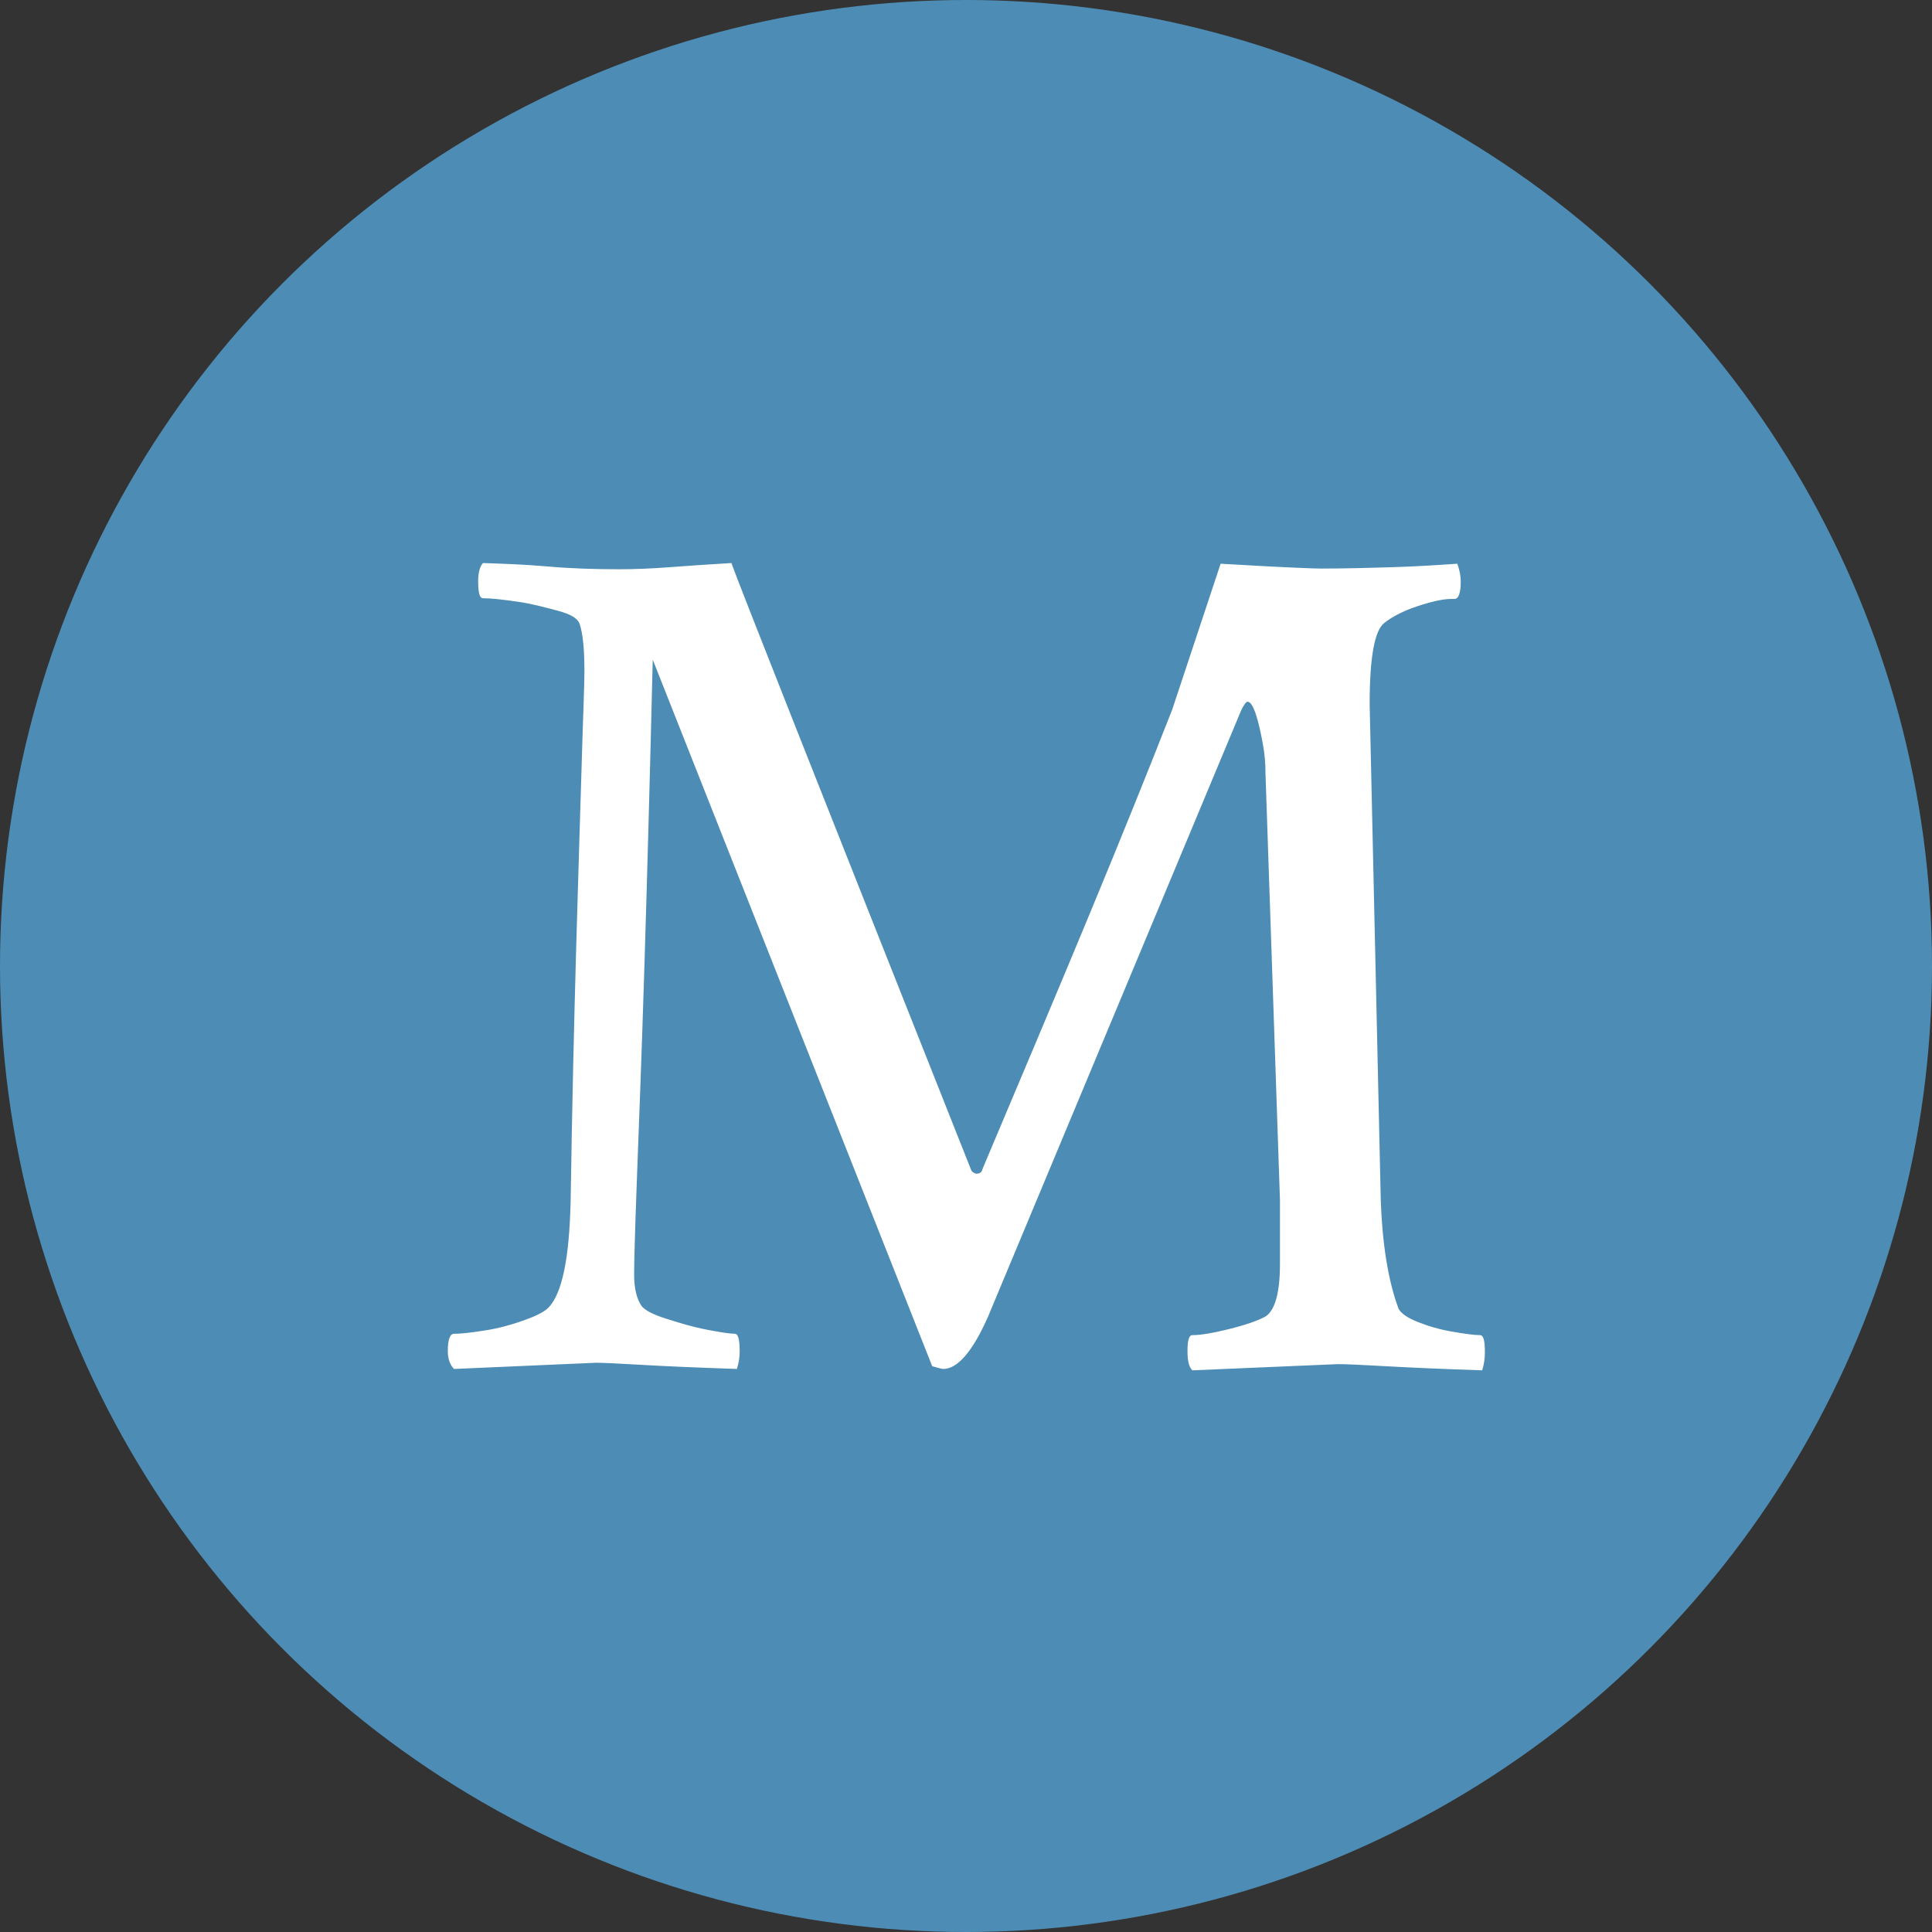 <?xml version="1.0" encoding="utf-8"?>
<!-- Generator: Adobe Illustrator 28.1.0, SVG Export Plug-In . SVG Version: 6.00 Build 0)  -->
<svg version="1.1" id="レイヤー_1" xmlns="http://www.w3.org/2000/svg" xmlns:xlink="http://www.w3.org/1999/xlink" x="0px"
	 y="0px" viewBox="0 0 28 28" style="enable-background:new 0 0 28 28;" xml:space="preserve">
<rect x="0" y="0" width="28" height="28" fill="#333333" stroke="none"/>
<style type="text/css">
	.st0{fill:#4D8DB5;}
	.st1{enable-background:new    ;}
	.st2{fill:#FFFFFF;}
</style>
<g>
	<circle class="st0" cx="14" cy="14" r="14"/>
	<g>
		<g class="st1">
			<path class="st2" d="M6.58,19.84c-0.06-0.06-0.09-0.15-0.09-0.26c0-0.16,0.03-0.25,0.09-0.25c0.12,0,0.27-0.02,0.46-0.05
				s0.37-0.08,0.54-0.14s0.3-0.12,0.37-0.19c0.2-0.21,0.3-0.72,0.32-1.53c0.02-1.36,0.05-2.58,0.08-3.67s0.06-1.97,0.08-2.67
				s0.04-1.15,0.04-1.34c0-0.32-0.02-0.55-0.07-0.7C8.37,8.96,8.27,8.9,8.08,8.85S7.71,8.75,7.5,8.72S7.12,8.67,7,8.67
				c-0.05,0-0.07-0.08-0.07-0.25C6.93,8.29,6.96,8.2,7,8.16C7.29,8.17,7.6,8.18,7.94,8.21s0.69,0.04,1.04,0.04
				c0.22,0,0.47-0.01,0.73-0.03s0.56-0.04,0.89-0.06c0.09,0.26,1.25,3.19,3.48,8.81c0.02,0.02,0.05,0.04,0.07,0.04
				c0.05,0,0.08-0.02,0.09-0.07c0.57-1.35,1.09-2.58,1.55-3.69s0.86-2.1,1.2-2.97l0.7-2.11c0.38,0.02,0.68,0.04,0.92,0.05
				s0.42,0.02,0.54,0.02c0.36,0,0.71-0.01,1.04-0.02s0.64-0.03,0.93-0.05c0.04,0.11,0.05,0.19,0.05,0.26c0,0.16-0.03,0.25-0.09,0.25
				h-0.04c-0.13,0-0.3,0.04-0.51,0.11s-0.37,0.16-0.47,0.24c-0.14,0.11-0.21,0.5-0.21,1.18l0.16,7.14c0.02,0.68,0.11,1.22,0.26,1.62
				c0.04,0.07,0.13,0.13,0.28,0.19s0.32,0.11,0.5,0.14s0.31,0.05,0.4,0.05c0.05,0,0.07,0.08,0.07,0.25c0,0.08-0.01,0.17-0.04,0.26
				c-0.59-0.02-1.05-0.04-1.4-0.06s-0.58-0.03-0.69-0.03l-2.11,0.09c-0.05-0.05-0.07-0.14-0.07-0.28c0-0.15,0.02-0.23,0.07-0.23
				c0.12,0,0.3-0.03,0.54-0.09s0.41-0.12,0.52-0.18c0.14-0.09,0.21-0.35,0.21-0.76v-0.93l-0.21-6.19c0-0.13-0.01-0.27-0.04-0.43
				s-0.06-0.3-0.1-0.42s-0.08-0.18-0.12-0.18c-0.02,0-0.05,0.04-0.09,0.12l-3.67,8.79c-0.22,0.5-0.44,0.76-0.65,0.76
				c-0.01,0-0.06-0.01-0.16-0.04L9.46,9.56c-0.04,1.65-0.08,3.13-0.12,4.42s-0.08,2.33-0.11,3.12s-0.04,1.24-0.04,1.37
				c0,0.21,0.04,0.36,0.11,0.46c0.05,0.06,0.16,0.12,0.35,0.18s0.38,0.12,0.59,0.16s0.34,0.06,0.41,0.06c0.05,0,0.07,0.09,0.07,0.26
				c0,0.07-0.01,0.15-0.04,0.25c-0.59-0.02-1.05-0.04-1.39-0.06s-0.56-0.03-0.65-0.03L6.58,19.84z"/>
		</g>
	</g>
</g>
</svg>
